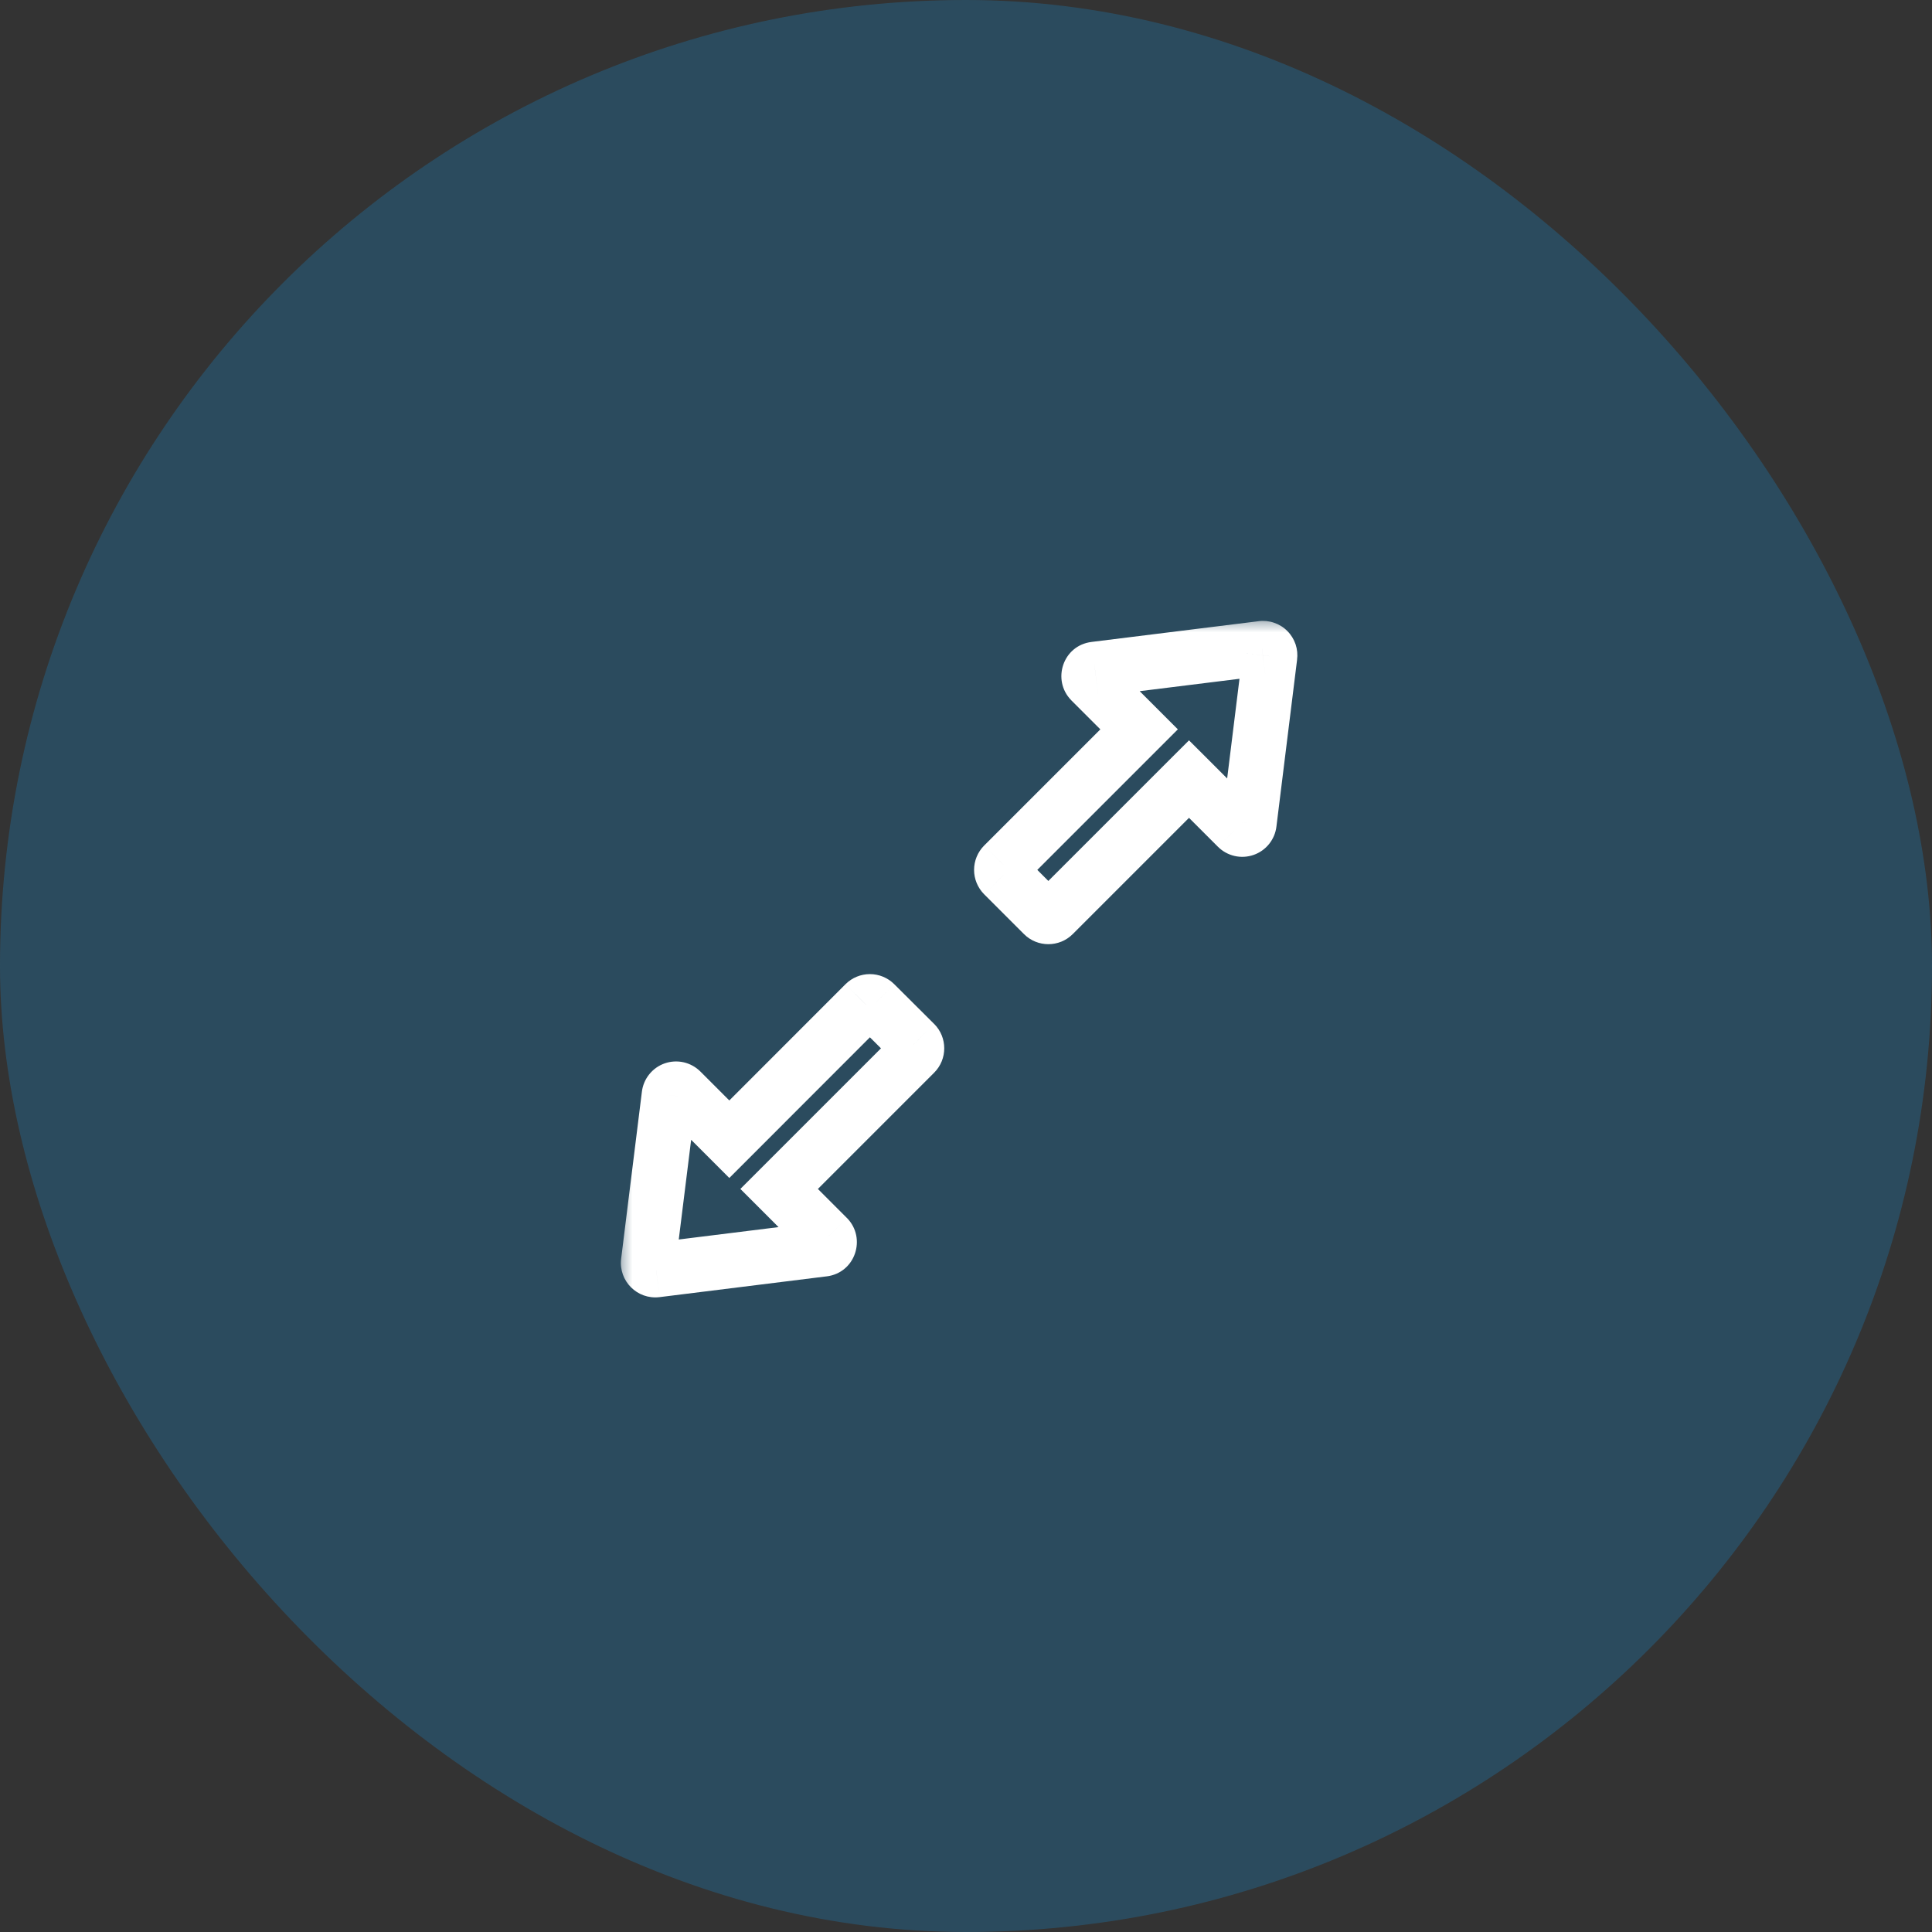 <svg width="61" height="61" viewBox="0 0 61 61" fill="none" xmlns="http://www.w3.org/2000/svg">
    <rect x="0" y="0" width="61" height="61" fill="#333333" stroke="none"/>
    <rect width="61" height="61" rx="30.5" fill="#24658A" fill-opacity="0.5"/>
    <g clip-path="url(#clip0_407_4021)">
        <mask id="path-2-outside-1_407_4021" maskUnits="userSpaceOnUse" x="19.469" y="19.469" width="22" height="22" fill="black">
            <rect fill="white" x="19.469" y="19.469" width="22" height="22"/>
            <path d="M39.847 20.471L34.571 21.127C34.387 21.149 34.312 21.372 34.44 21.503L35.965 23.028L31.685 27.308C31.644 27.35 31.62 27.407 31.62 27.466C31.62 27.525 31.644 27.582 31.685 27.623L32.943 28.881C33.029 28.968 33.172 28.968 33.258 28.881L37.541 24.598L39.066 26.123C39.096 26.153 39.133 26.173 39.173 26.183C39.214 26.192 39.256 26.189 39.295 26.176C39.335 26.162 39.369 26.138 39.395 26.105C39.421 26.073 39.438 26.034 39.443 25.992L40.095 20.719C40.1 20.686 40.096 20.651 40.086 20.619C40.075 20.587 40.057 20.558 40.033 20.534C40.008 20.51 39.979 20.492 39.947 20.481C39.915 20.47 39.881 20.467 39.847 20.471ZM27.623 31.686C27.581 31.645 27.524 31.621 27.465 31.621C27.406 31.621 27.349 31.645 27.308 31.686L23.027 35.969L21.502 34.444C21.473 34.414 21.436 34.394 21.395 34.385C21.354 34.375 21.312 34.378 21.273 34.391C21.233 34.405 21.199 34.43 21.173 34.462C21.147 34.495 21.13 34.534 21.126 34.575L20.47 39.848C20.454 39.993 20.573 40.113 20.718 40.096L25.994 39.441C26.178 39.418 26.253 39.195 26.125 39.064L24.6 37.539L28.883 33.256C28.969 33.17 28.969 33.027 28.883 32.941L27.623 31.686Z"/>
        </mask>
        <path d="M39.847 20.471L39.953 21.33L39.964 21.328L39.847 20.471ZM34.571 21.127L34.675 21.985L34.678 21.985L34.571 21.127ZM34.44 21.503L33.822 22.108L33.828 22.115L34.44 21.503ZM35.965 23.028L36.577 23.64L37.189 23.028L36.577 22.416L35.965 23.028ZM31.685 27.308L31.073 26.697L31.07 26.7L31.685 27.308ZM31.685 27.623L31.07 28.232L31.073 28.235L31.685 27.623ZM32.943 28.881L33.555 28.269H33.555L32.943 28.881ZM33.258 28.881L33.87 29.493L33.258 28.881ZM37.541 24.598L38.153 23.986L37.541 23.375L36.929 23.986L37.541 24.598ZM39.066 26.123L38.454 26.735L38.455 26.735L39.066 26.123ZM39.443 25.992L38.584 25.886L38.583 25.892L39.443 25.992ZM40.095 20.719L39.238 20.602L39.236 20.613L40.095 20.719ZM27.623 31.686L28.233 31.073L28.231 31.071L27.623 31.686ZM27.308 31.686L26.699 31.071L26.695 31.075L27.308 31.686ZM23.027 35.969L22.416 36.581L23.027 37.193L23.639 36.581L23.027 35.969ZM21.502 34.444L22.114 33.832L22.114 33.832L21.502 34.444ZM21.126 34.575L21.984 34.682L21.985 34.675L21.126 34.575ZM20.47 39.848L19.612 39.741L19.611 39.749L20.47 39.848ZM20.718 40.096L20.818 40.956L20.825 40.955L20.718 40.096ZM25.994 39.441L25.89 38.582L25.887 38.582L25.994 39.441ZM26.125 39.064L26.744 38.459L26.737 38.453L26.125 39.064ZM24.6 37.539L23.988 36.927L23.376 37.539L23.988 38.151L24.6 37.539ZM28.883 33.256L28.271 32.644H28.271L28.883 33.256ZM28.883 32.941L29.495 32.329L29.493 32.328L28.883 32.941ZM39.74 19.613L34.465 20.268L34.678 21.985L39.953 21.33L39.74 19.613ZM34.467 20.268C33.555 20.378 33.203 21.476 33.822 22.108L35.059 20.898C35.42 21.268 35.219 21.92 34.675 21.985L34.467 20.268ZM33.828 22.115L35.354 23.64L36.577 22.416L35.052 20.891L33.828 22.115ZM35.354 22.416L31.073 26.697L32.297 27.92L36.577 23.64L35.354 22.416ZM31.07 26.7C30.869 26.904 30.755 27.179 30.755 27.466H32.486C32.486 27.635 32.419 27.797 32.3 27.917L31.07 26.7ZM30.755 27.466C30.755 27.753 30.869 28.028 31.07 28.232L32.3 27.015C32.419 27.135 32.486 27.297 32.486 27.466H30.755ZM31.073 28.235L32.331 29.493L33.555 28.269L32.297 27.012L31.073 28.235ZM32.331 29.493C32.755 29.917 33.445 29.917 33.87 29.493L32.646 28.269C32.898 28.018 33.303 28.018 33.555 28.269L32.331 29.493ZM33.87 29.493L38.153 25.21L36.929 23.986L32.646 28.269L33.87 29.493ZM36.929 25.21L38.454 26.735L39.678 25.512L38.153 23.986L36.929 25.21ZM38.455 26.735C38.599 26.88 38.781 26.98 38.98 27.026L39.366 25.339C39.484 25.366 39.592 25.426 39.678 25.511L38.455 26.735ZM38.98 27.026C39.179 27.072 39.387 27.06 39.58 26.993L39.011 25.359C39.125 25.319 39.248 25.312 39.366 25.339L38.98 27.026ZM39.58 26.993C39.773 26.926 39.943 26.806 40.071 26.646L38.72 25.564C38.796 25.47 38.897 25.398 39.011 25.359L39.58 26.993ZM40.071 26.646C40.198 26.487 40.279 26.295 40.302 26.092L38.583 25.892C38.597 25.772 38.645 25.659 38.72 25.564L40.071 26.646ZM40.301 26.099L40.954 20.826L39.236 20.613L38.584 25.886L40.301 26.099ZM40.952 20.837C40.975 20.671 40.959 20.502 40.906 20.343L39.266 20.895C39.234 20.801 39.224 20.701 39.238 20.602L40.952 20.837ZM40.906 20.343C40.852 20.185 40.763 20.04 40.644 19.922L39.421 21.146C39.35 21.075 39.297 20.989 39.266 20.895L40.906 20.343ZM40.644 19.922C40.526 19.803 40.382 19.714 40.223 19.661L39.671 21.301C39.577 21.269 39.491 21.216 39.421 21.146L40.644 19.922ZM40.223 19.661C40.064 19.607 39.895 19.591 39.729 19.614L39.964 21.328C39.866 21.342 39.766 21.332 39.671 21.301L40.223 19.661ZM28.231 31.071C28.027 30.869 27.752 30.756 27.465 30.756V32.487C27.296 32.487 27.134 32.42 27.014 32.301L28.231 31.071ZM27.465 30.756C27.178 30.756 26.903 30.869 26.699 31.071L27.916 32.301C27.796 32.42 27.634 32.487 27.465 32.487V30.756ZM26.695 31.075L22.415 35.358L23.639 36.581L27.919 32.298L26.695 31.075ZM23.639 35.357L22.114 33.832L20.89 35.056L22.416 36.581L23.639 35.357ZM22.114 33.832C21.969 33.688 21.787 33.587 21.588 33.541L21.202 35.228C21.084 35.201 20.976 35.142 20.89 35.056L22.114 33.832ZM21.588 33.541C21.389 33.496 21.181 33.507 20.988 33.574L21.557 35.209C21.443 35.248 21.32 35.255 21.202 35.228L21.588 33.541ZM20.988 33.574C20.795 33.641 20.625 33.762 20.498 33.921L21.848 35.003C21.772 35.098 21.672 35.169 21.557 35.209L20.988 33.574ZM20.498 33.921C20.37 34.08 20.29 34.272 20.266 34.475L21.985 34.675C21.971 34.795 21.924 34.909 21.848 35.003L20.498 33.921ZM20.267 34.468L19.612 39.741L21.329 39.955L21.984 34.682L20.267 34.468ZM19.611 39.749C19.53 40.447 20.119 41.036 20.818 40.956L20.619 39.236C21.028 39.189 21.377 39.538 21.33 39.947L19.611 39.749ZM20.825 40.955L26.101 40.299L25.887 38.582L20.612 39.237L20.825 40.955ZM26.098 40.3C27.011 40.189 27.362 39.091 26.744 38.459L25.507 39.669C25.145 39.3 25.346 38.648 25.89 38.582L26.098 40.3ZM26.737 38.453L25.212 36.927L23.988 38.151L25.513 39.676L26.737 38.453ZM25.212 38.151L29.495 33.868L28.271 32.644L23.988 36.927L25.212 38.151ZM29.495 33.868C29.919 33.444 29.919 32.754 29.495 32.329L28.271 33.553C28.02 33.301 28.02 32.896 28.271 32.644L29.495 33.868ZM29.493 32.328L28.233 31.073L27.012 32.299L28.272 33.554L29.493 32.328Z" fill="white" mask="url(#path-2-outside-1_407_4021)"/>
    </g>
    <defs>
        <clipPath id="clip0_407_4021">
            <rect width="28.553" height="28.553" fill="white" transform="translate(16.008 16.007)"/>
        </clipPath>
    </defs>
</svg>
